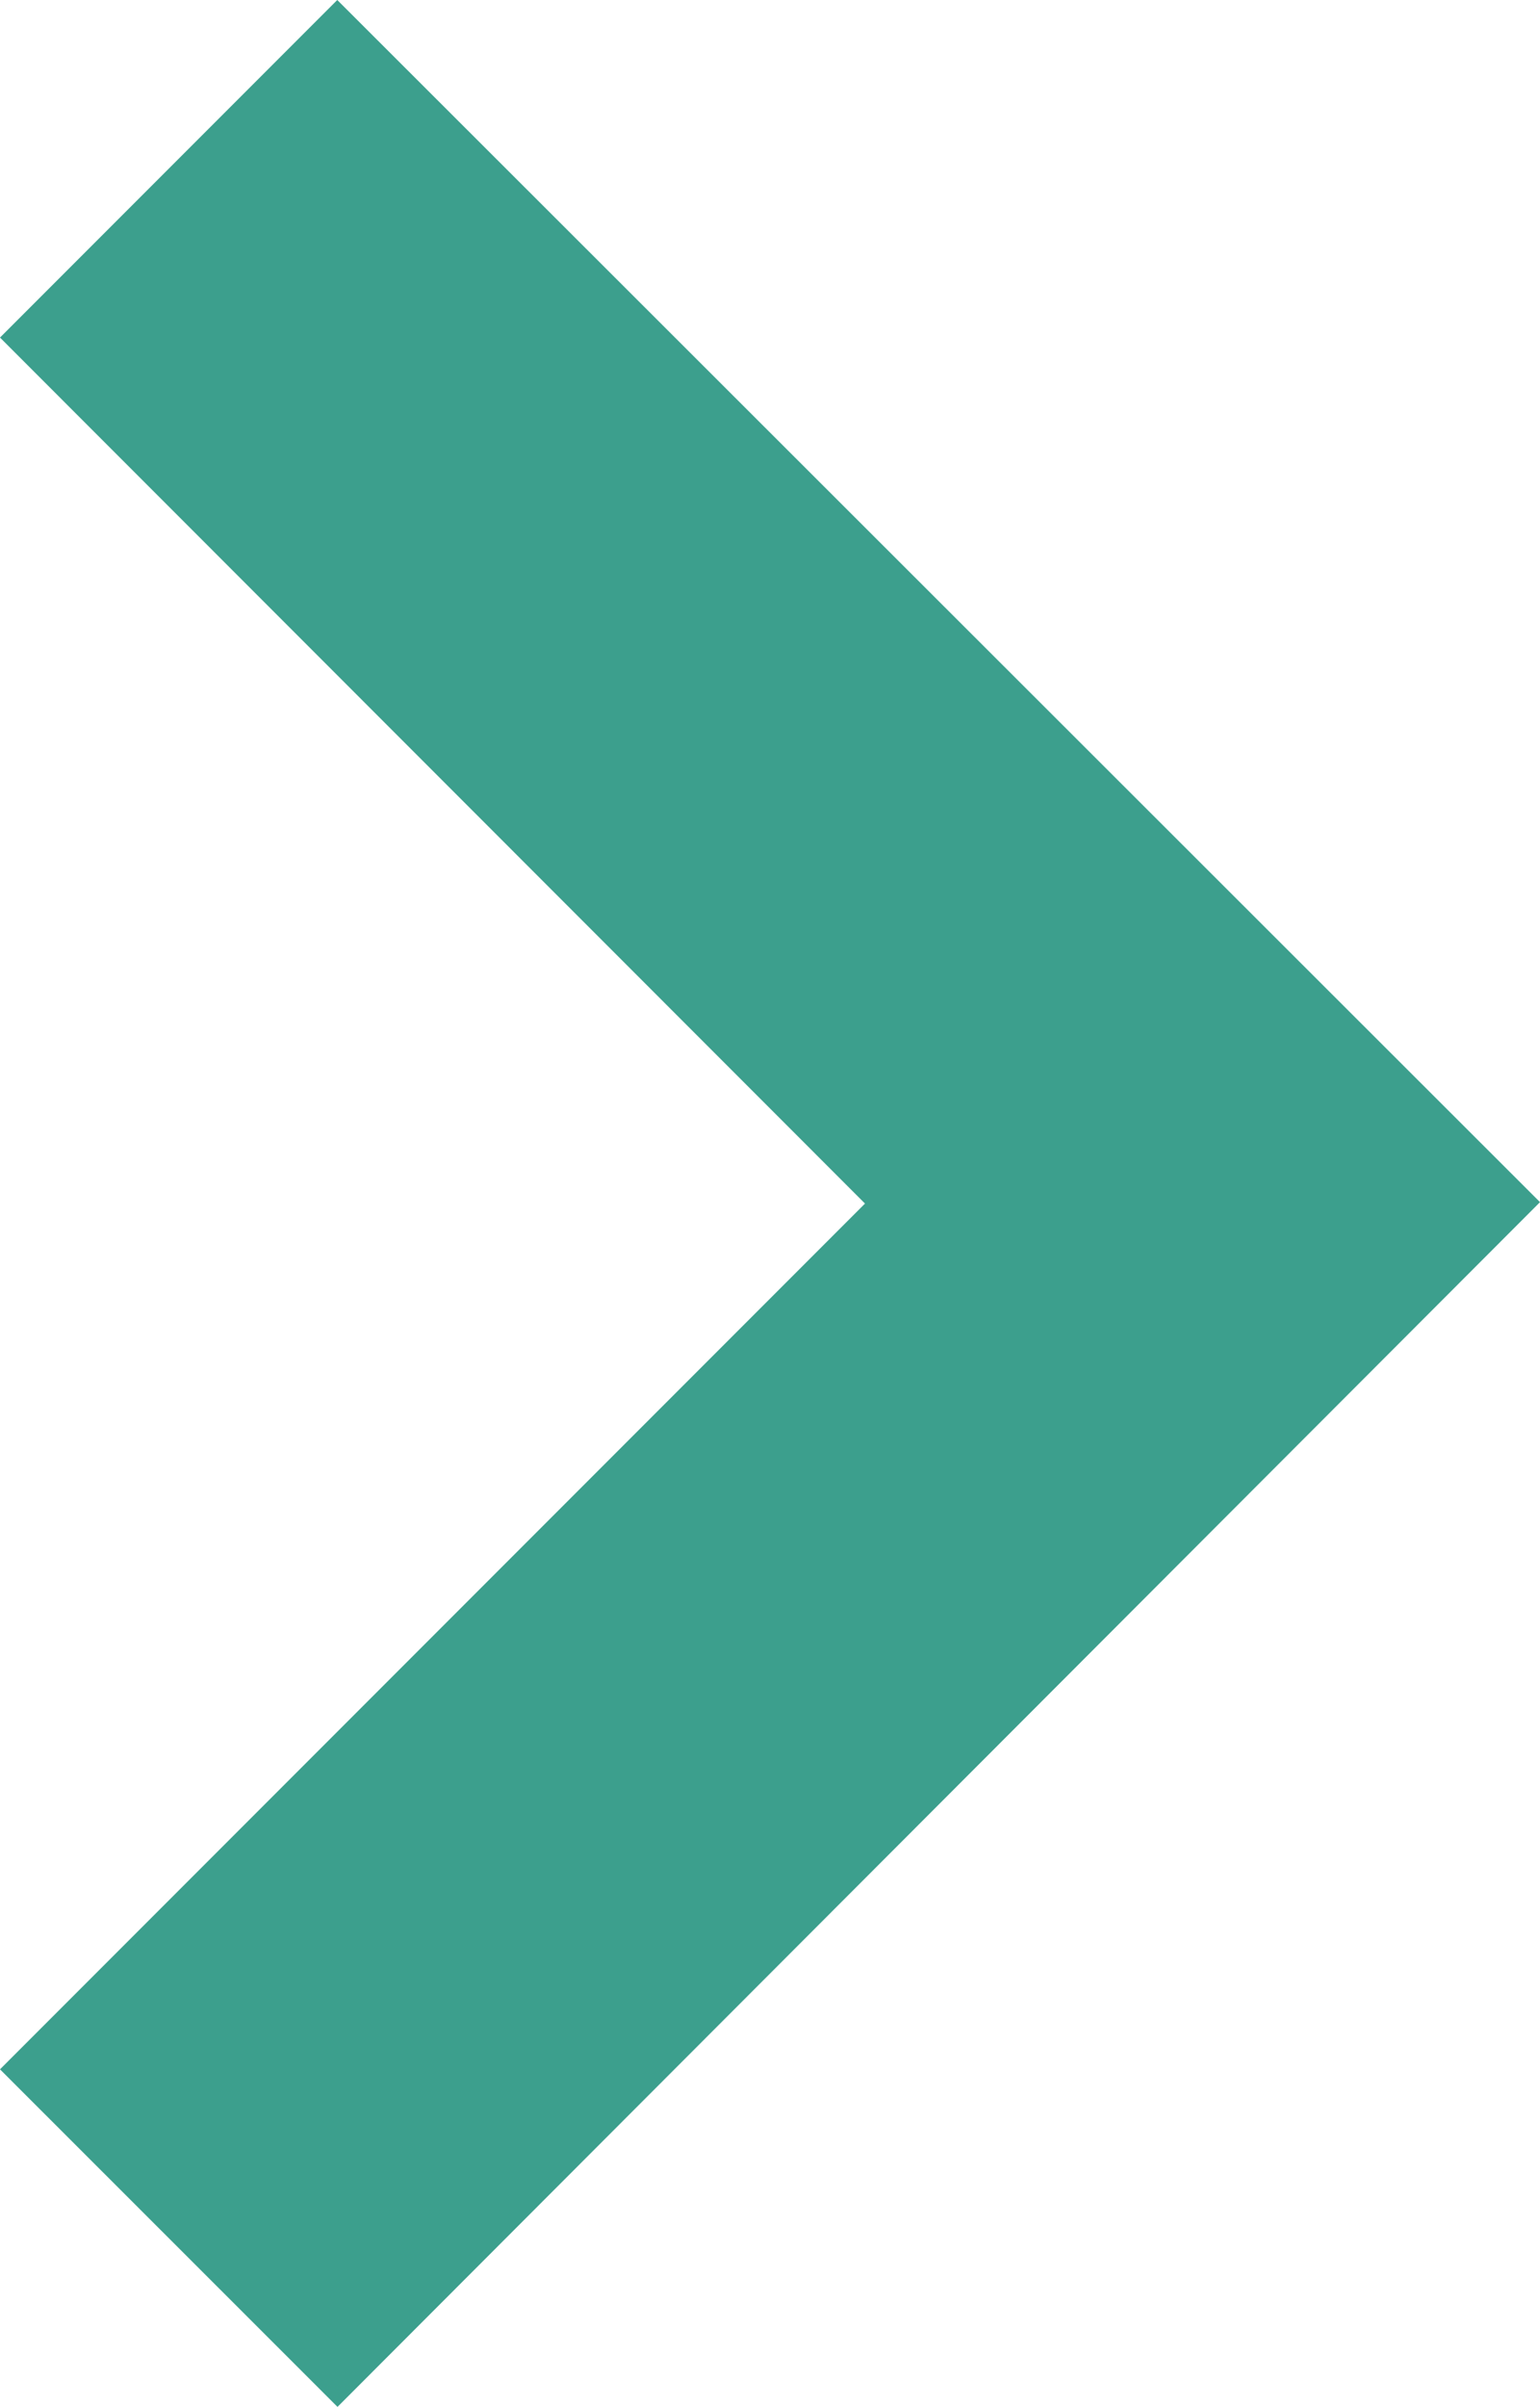 <svg xmlns="http://www.w3.org/2000/svg" width="6.525" height="10.19" viewBox="0 0 6.525 10.19">
  <g id="icon_arrow_green" transform="translate(-255 -946)">
    <g id="コンポーネント_1_2" data-name="コンポーネント 1 – 2" transform="translate(255 946)">
      <path id="パス_55" data-name="パス 55" d="M1.429,0,0,1.429,3.665,5.095,0,8.76l1.43,1.429,5.095-5.1Z" transform="translate(0 0)" fill="#3c9f8d"/>
    </g>
  </g>
</svg>
